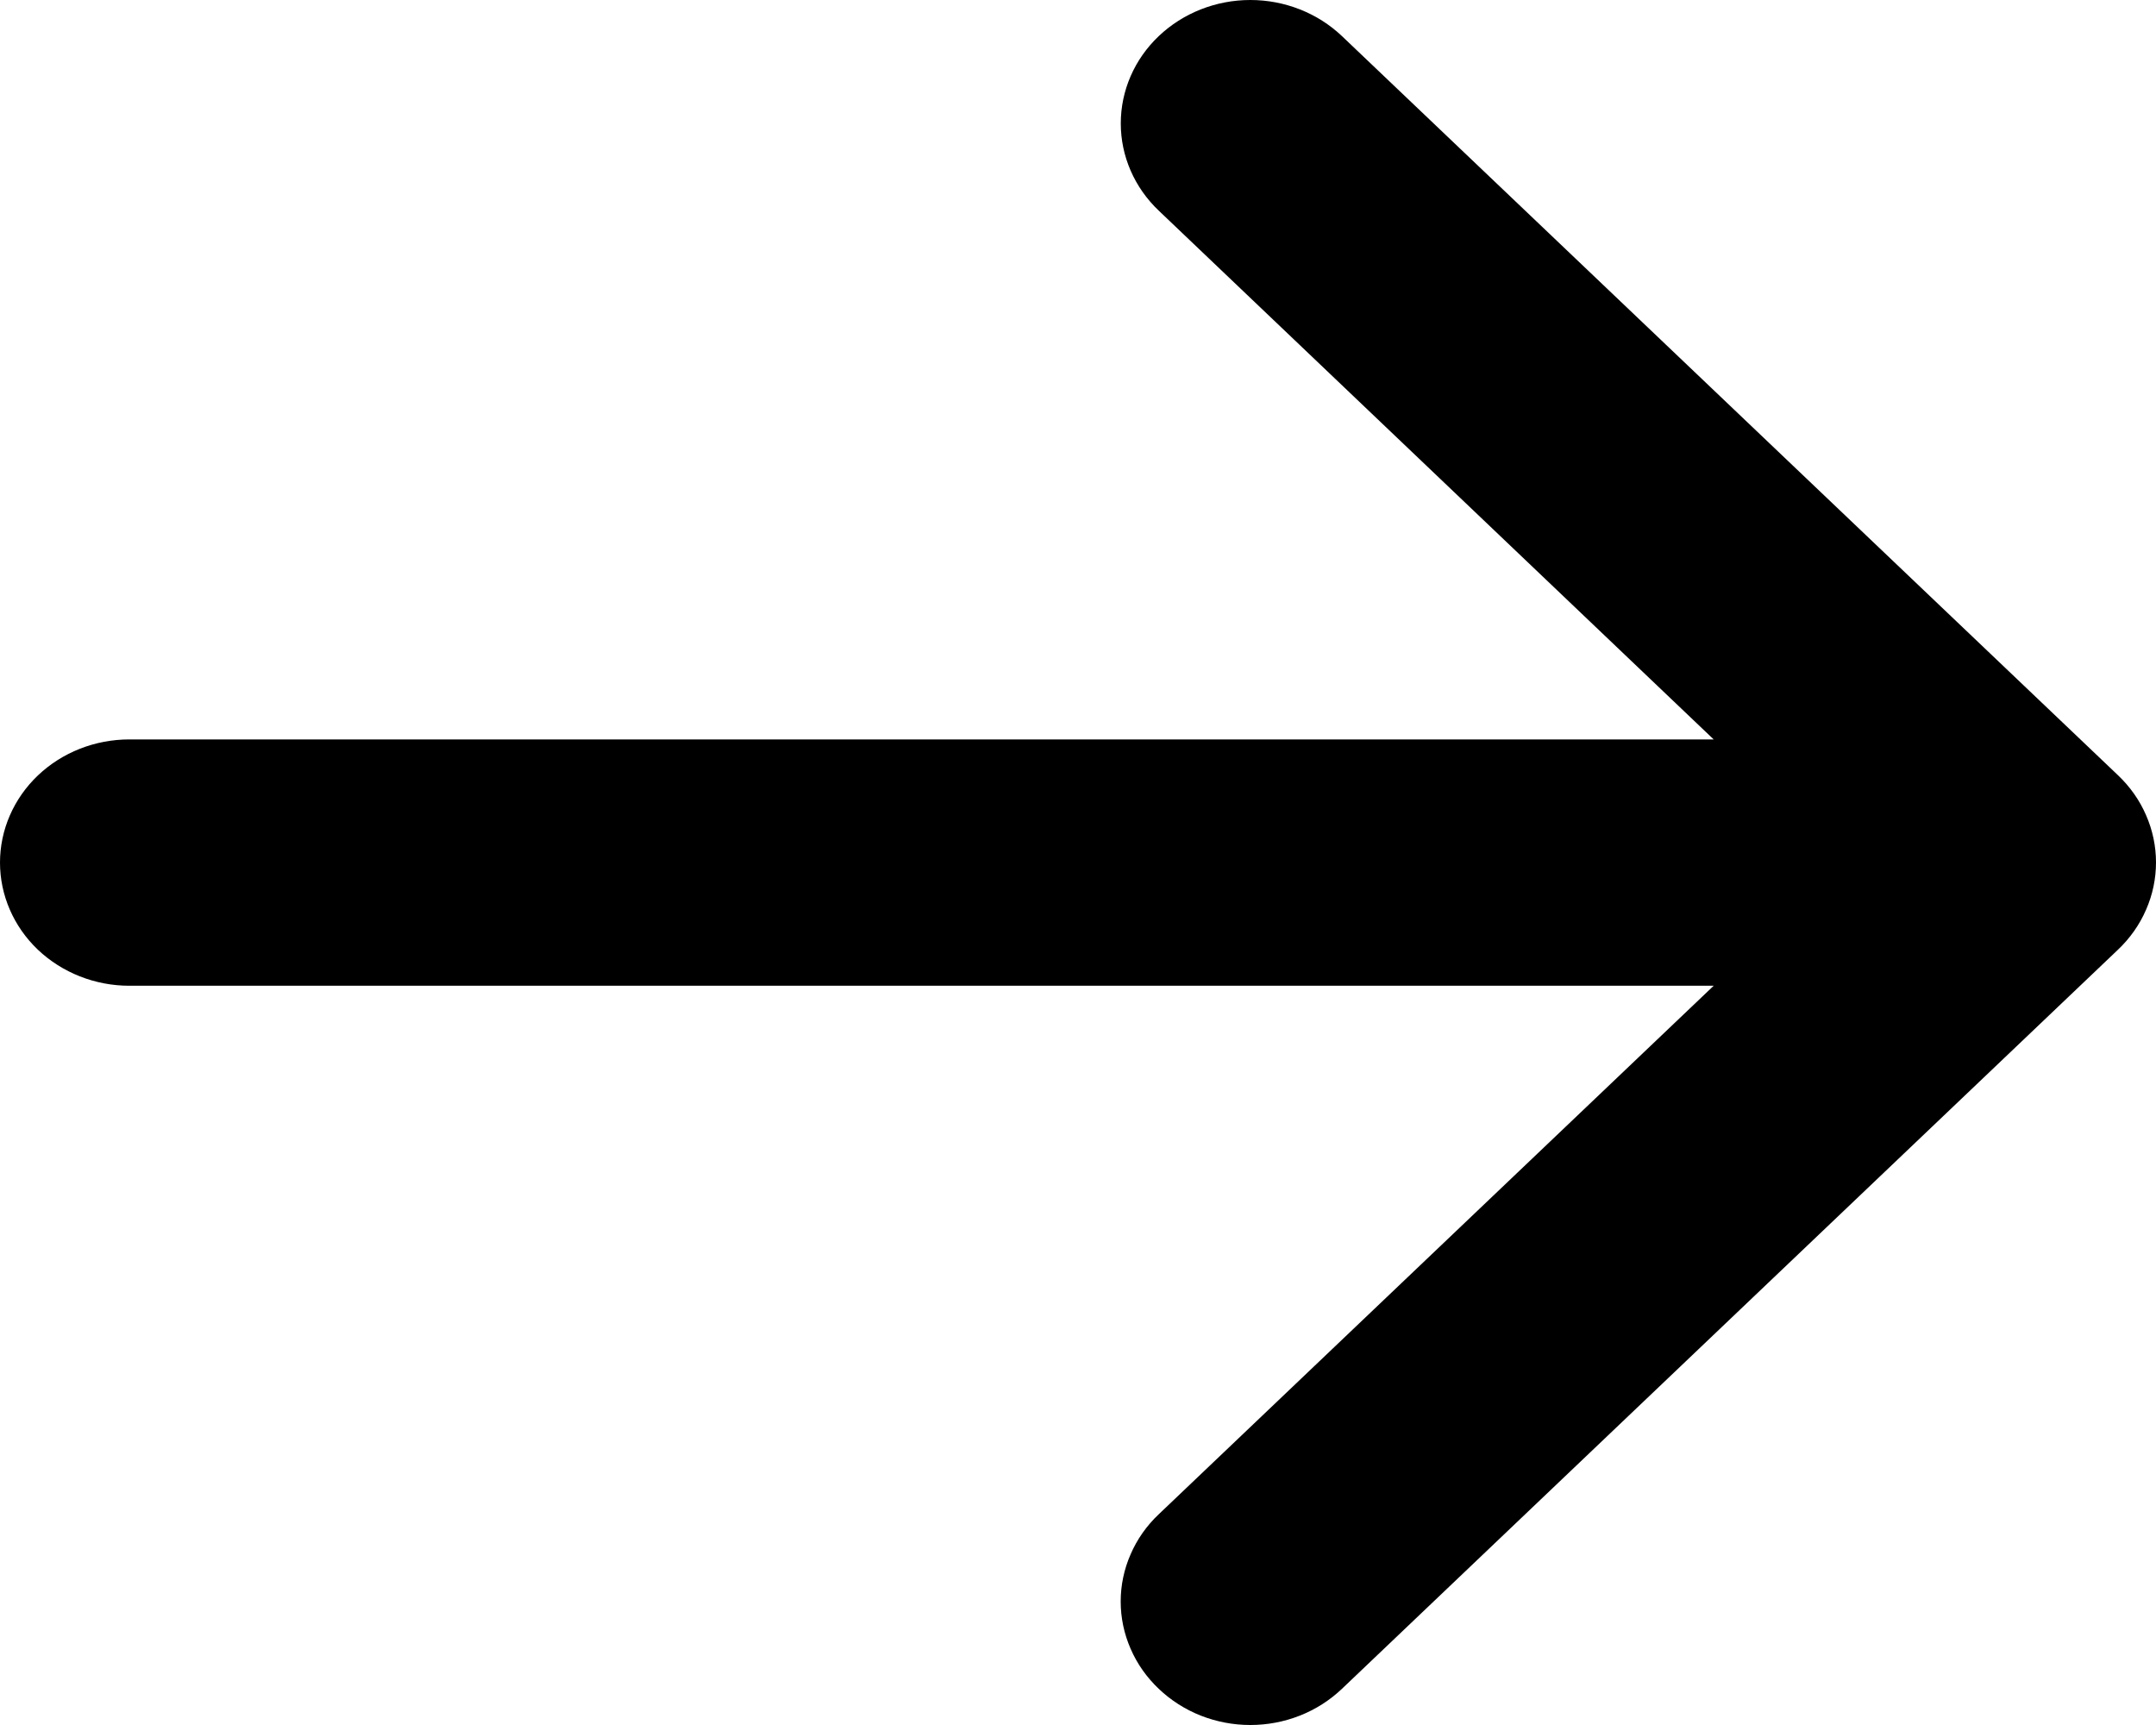 <?xml version="1.0" encoding="UTF-8"?> <svg xmlns="http://www.w3.org/2000/svg" width="25" height="20" viewBox="0 0 25 20" fill="none"> <path d="M13.436 19.58C13.296 19.447 13.185 19.29 13.11 19.116C13.034 18.942 12.995 18.756 12.995 18.568C12.995 18.38 13.034 18.194 13.11 18.021C13.185 17.847 13.296 17.689 13.436 17.557L19.871 11.429L1.5 11.429C1.102 11.429 0.721 11.278 0.439 11.011C0.158 10.743 -9.10161e-08 10.379 -7.44597e-08 10.001C-5.79032e-08 9.622 0.158 9.259 0.439 8.991C0.721 8.723 1.102 8.573 1.5 8.573L19.871 8.573L13.436 2.442C13.154 2.174 12.996 1.81 12.996 1.431C12.996 1.051 13.154 0.687 13.436 0.419C13.718 0.151 14.1 -4.72458e-07 14.498 -4.5904e-07C14.897 -4.45622e-07 15.279 0.151 15.561 0.419L24.559 8.988C24.699 9.121 24.81 9.278 24.885 9.452C24.961 9.625 25 9.812 25 9.999C25 10.187 24.961 10.374 24.885 10.547C24.81 10.721 24.699 10.878 24.559 11.011L15.561 19.58C15.421 19.713 15.256 19.819 15.073 19.891C14.891 19.963 14.696 20 14.498 20C14.301 20 14.106 19.963 13.923 19.891C13.741 19.819 13.575 19.713 13.436 19.58Z" fill="black"></path> </svg> 